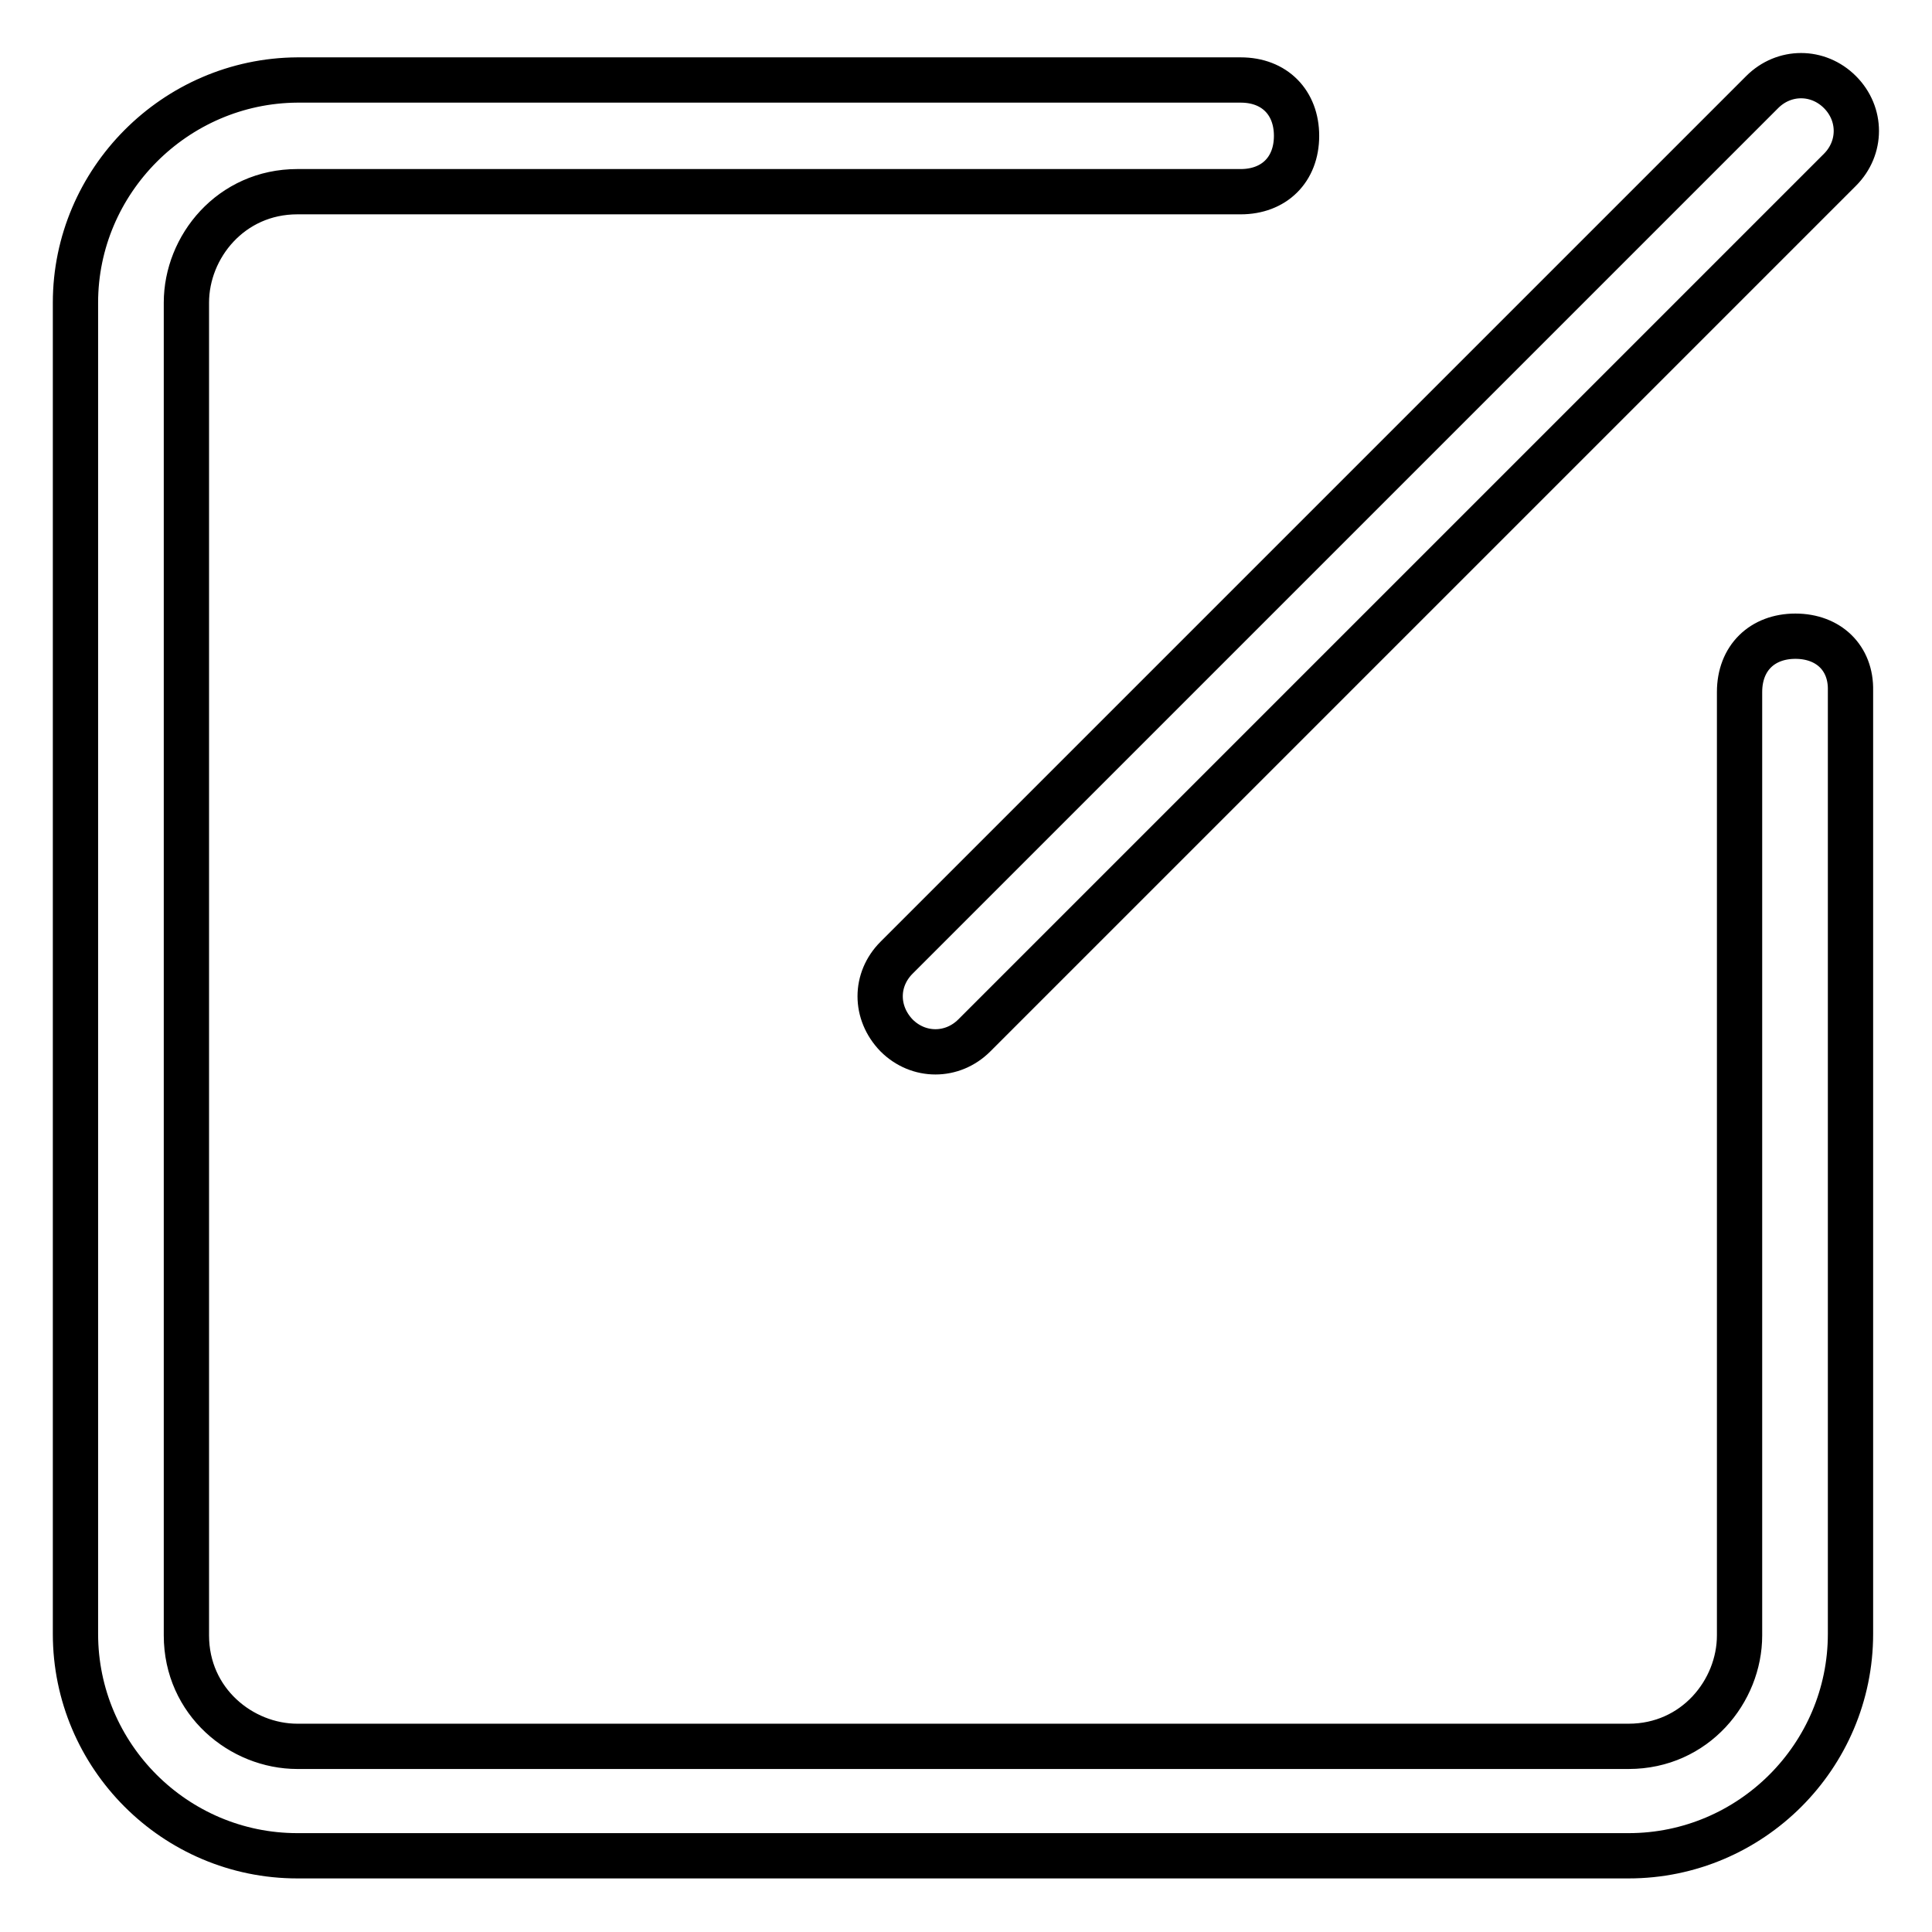 <?xml version="1.0" encoding="utf-8"?>
<!-- Svg Vector Icons : http://www.onlinewebfonts.com/icon -->
<!DOCTYPE svg PUBLIC "-//W3C//DTD SVG 1.1//EN" "http://www.w3.org/Graphics/SVG/1.1/DTD/svg11.dtd">
<svg version="1.1" xmlns="http://www.w3.org/2000/svg" xmlns:xlink="http://www.w3.org/1999/xlink" x="0px" y="0px" viewBox="0 0 256 256" enable-background="new 0 0 256 256" xml:space="preserve">
<g> <path stroke-width="6" fill-opacity="0" stroke="#000000"  d="M237.9,84.3c-4.4,0-7.4,2.9-7.4,7.4v125c0,7.4-5.9,14.7-14.7,14.7H39.4c-7.4,0-14.7-5.9-14.7-14.7V40.1 c0-7.4,5.9-14.7,14.7-14.7h125c4.4,0,7.4-2.9,7.4-7.4c0-4.4-2.9-7.4-7.4-7.4h-125C23.2,10.7,10,24,10,40.1v176.4 c0,16.2,13.2,29.4,29.4,29.4h176.4c16.2,0,29.4-13.2,29.4-29.4v-125C245.3,87.2,242.3,84.3,237.9,84.3z M118.8,137.2 c2.9,2.9,7.4,2.9,10.3,0L243.8,22.5c2.9-2.9,2.9-7.4,0-10.3c-2.9-2.9-7.4-2.9-10.3,0L118.8,126.9 C115.9,129.8,115.9,134.2,118.8,137.2z"/></g>
</svg>
